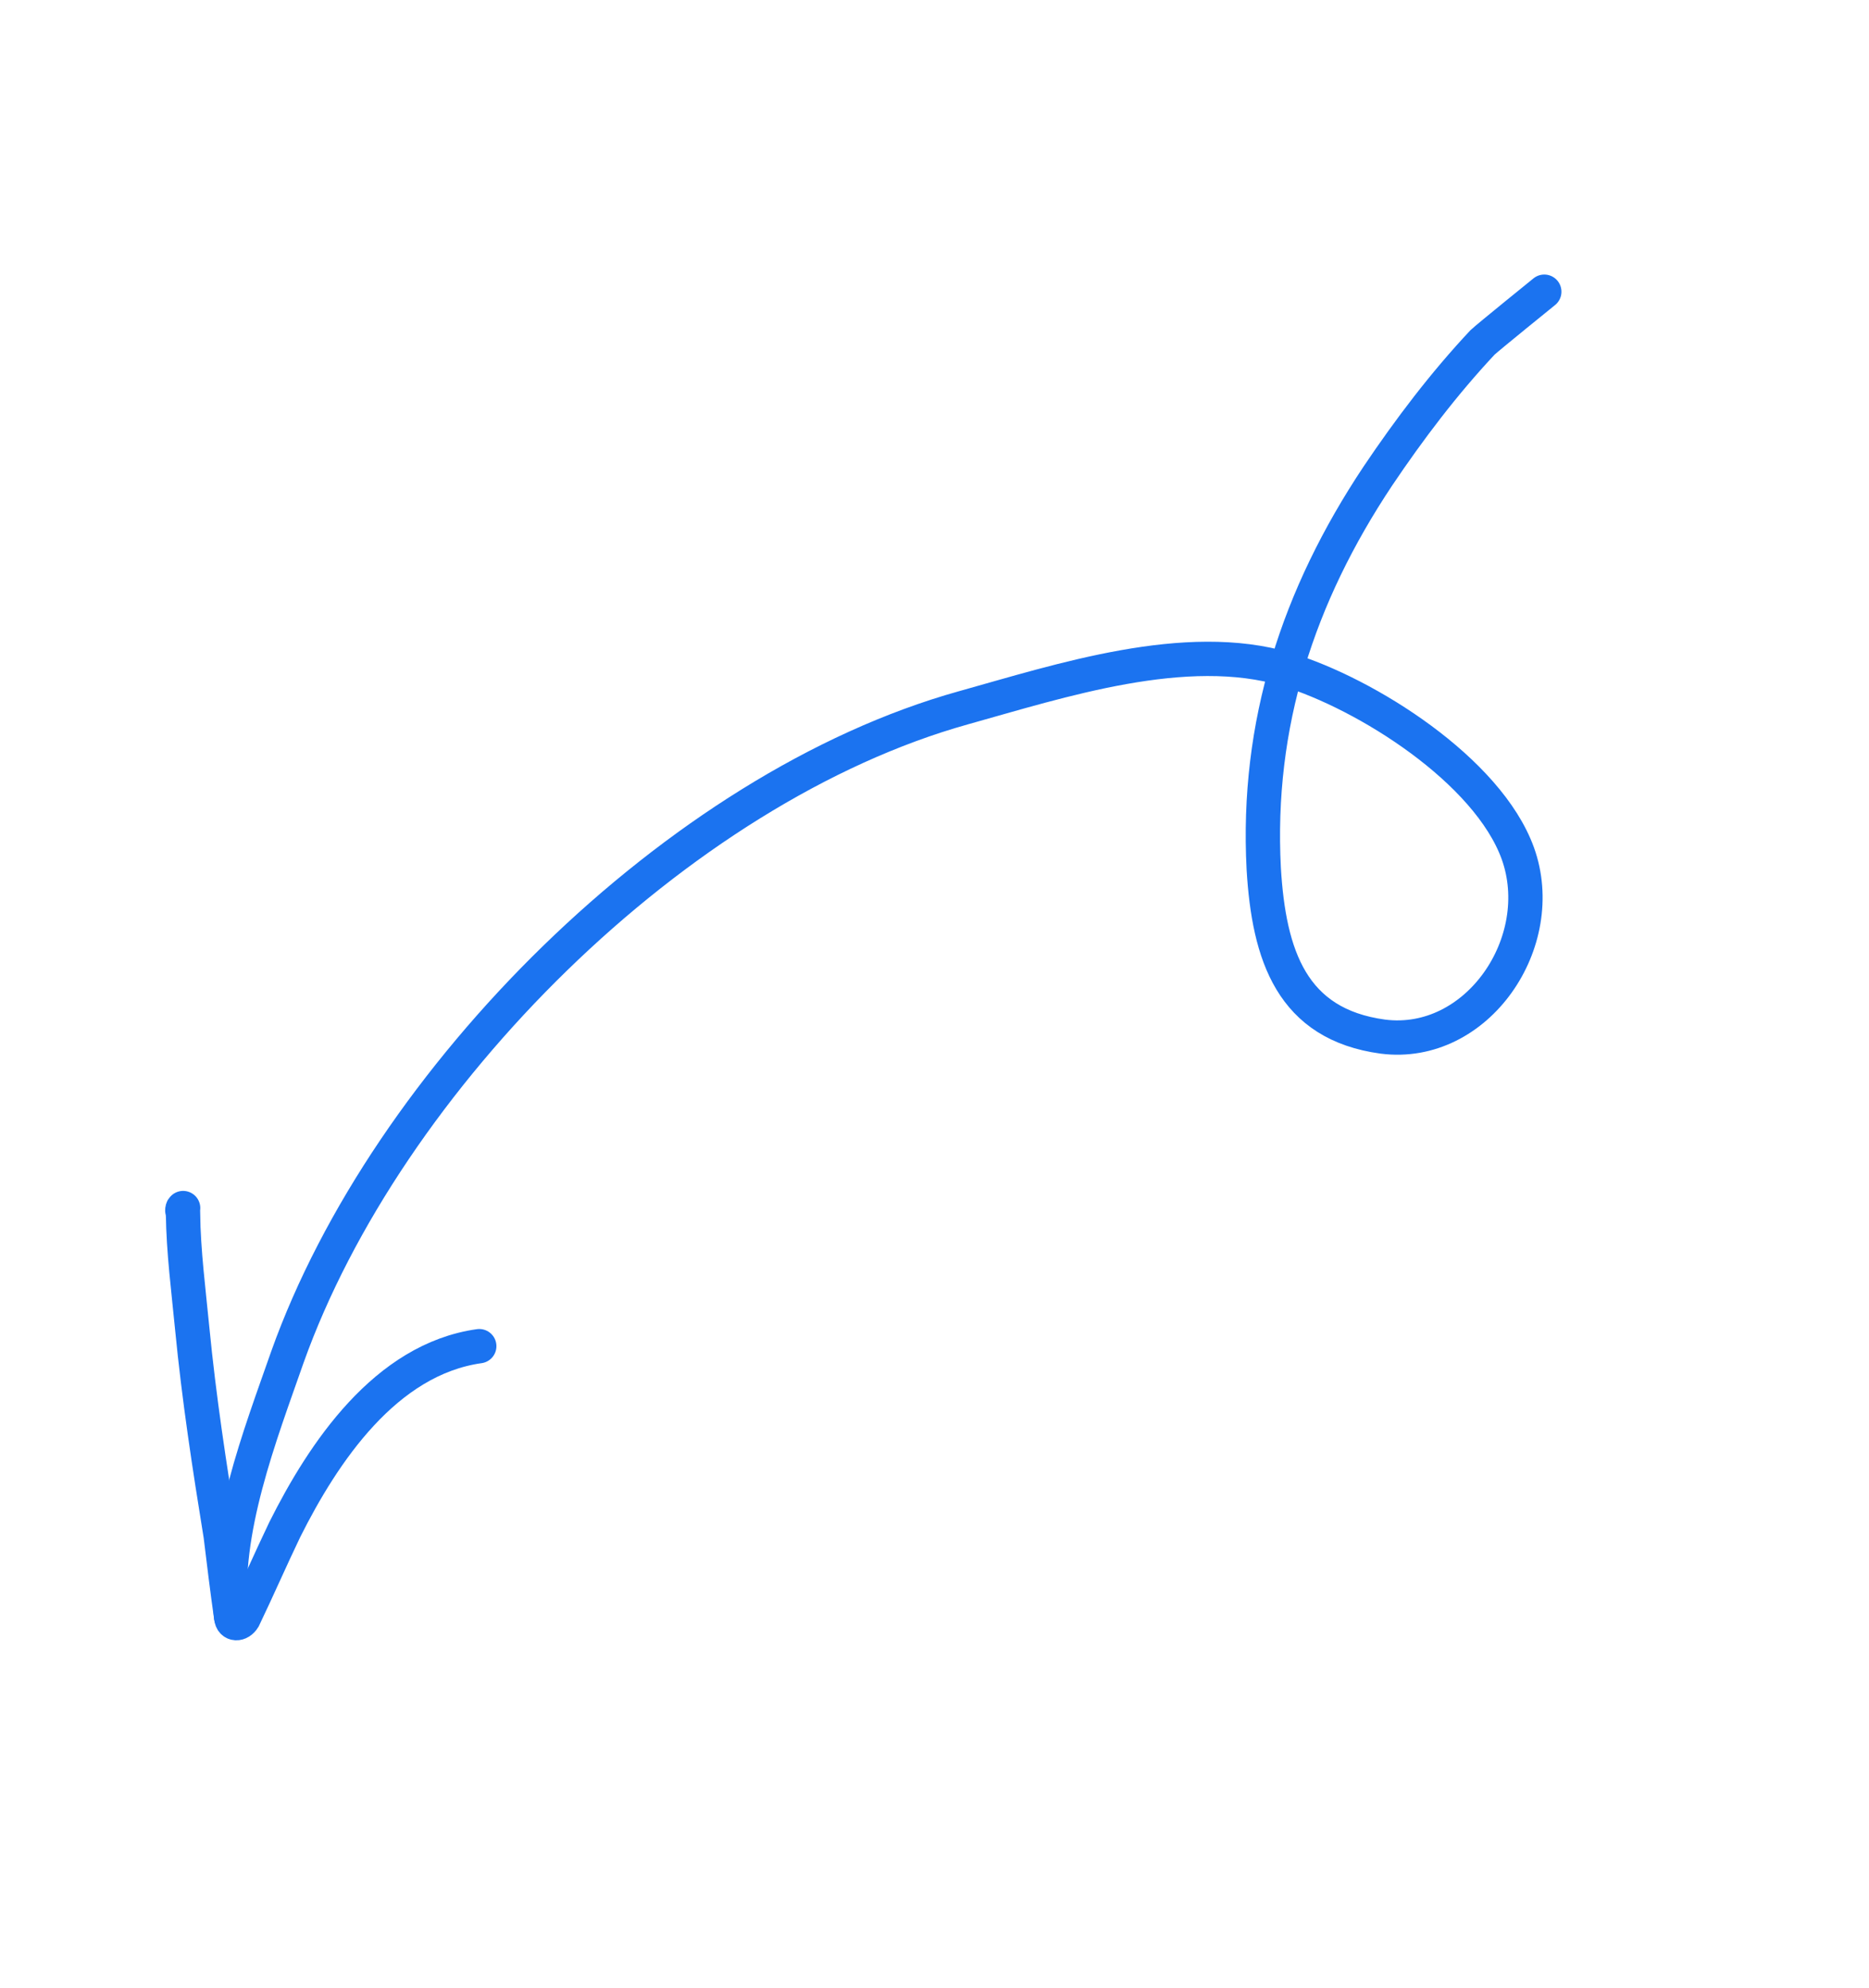 <svg width="157" height="167" viewBox="0 0 157 167" fill="none" xmlns="http://www.w3.org/2000/svg">
<path d="M129.723 24.502C129.723 24.502 124.985 28.335 124.537 28.76C121.286 32.229 118.395 36.044 115.735 39.998C109.045 50.05 105.523 60.82 106.157 72.971C106.592 80.257 108.511 86.038 116.166 87.073C124.09 88.081 130.178 79.12 127.5 71.676C124.977 64.706 114.788 58.276 108.067 56.226C99.615 53.696 89.083 57.179 80.933 59.451C56.855 66.173 32.483 90.621 24.148 113.972C21.85 120.55 18.671 128.681 19.412 135.773" stroke="#1B73F0" stroke-width="2.883" stroke-miterlimit="1.5" stroke-linecap="round"/>
<path d="M15.383 101.473C15.281 101.536 15.307 101.805 15.371 101.908C15.415 105.16 15.83 108.322 16.143 111.548C16.716 117.463 17.596 123.184 18.541 129.007C18.814 131.26 19.087 133.513 19.423 135.869C19.482 136.475 20.116 136.496 20.462 135.929C21.637 133.479 22.749 130.926 23.925 128.475C27.158 122.022 32.376 114.178 40.259 113.073" stroke="#1B73F0" stroke-width="2.883" stroke-miterlimit="1.5" stroke-linecap="round"/>
</svg>
